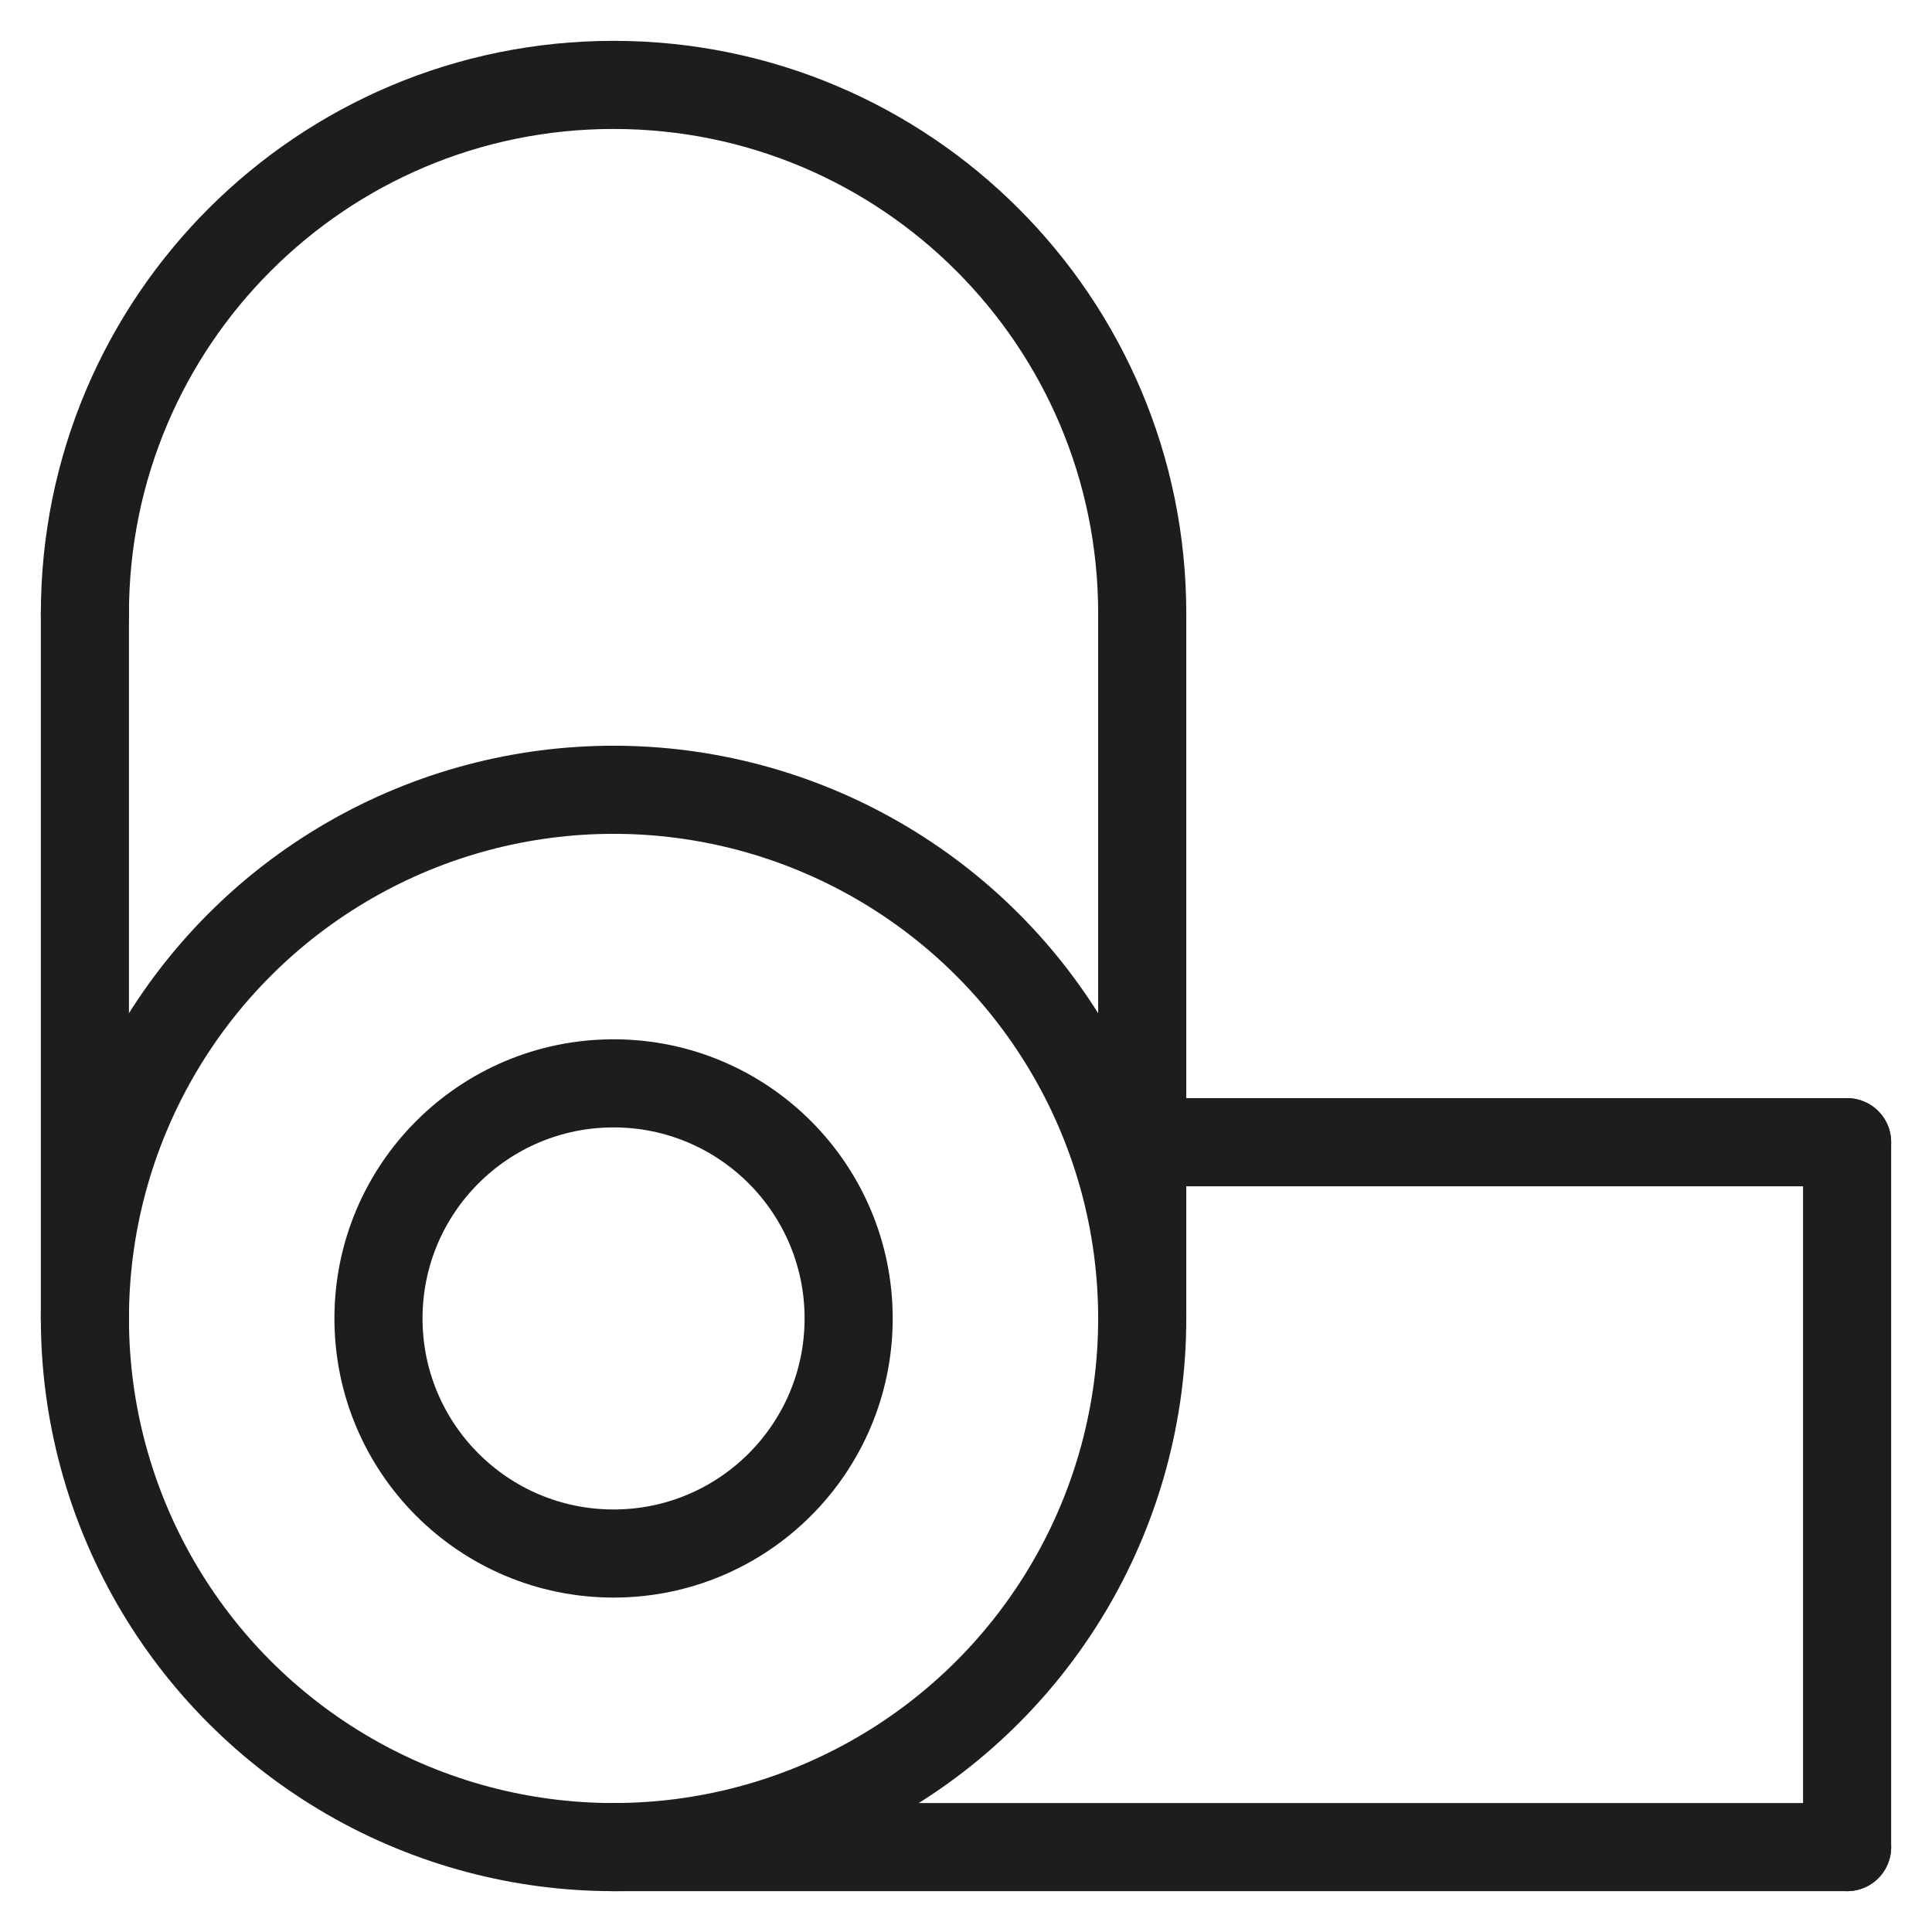 <svg xmlns="http://www.w3.org/2000/svg" xmlns:xlink="http://www.w3.org/1999/xlink" id="Capa_1" x="0px" y="0px" viewBox="0 0 512 512" style="enable-background:new 0 0 512 512;" xml:space="preserve"><style type="text/css"> .st0{fill:none;stroke:#1D1D1B;stroke-width:23.35;stroke-linecap:round;stroke-linejoin:round;stroke-miterlimit:10;}</style><g> <circle class="st0" cx="162.6" cy="349.4" r="140.1"></circle> <circle class="st0" cx="162.6" cy="349.4" r="62.3"></circle> <path class="st0" d="M302.7,162.6c0-77.4-62.7-140.1-140.1-140.1S22.5,85.2,22.5,162.6"></path> <line class="st0" x1="22.5" y1="162.6" x2="22.5" y2="349.4"></line> <line class="st0" x1="302.7" y1="162.6" x2="302.7" y2="349.4"></line> <line class="st0" x1="489.5" y1="489.5" x2="162.6" y2="489.5"></line> <line class="st0" x1="489.5" y1="302.7" x2="302.7" y2="302.7"></line> <line class="st0" x1="489.5" y1="302.7" x2="489.5" y2="489.5"></line></g></svg>